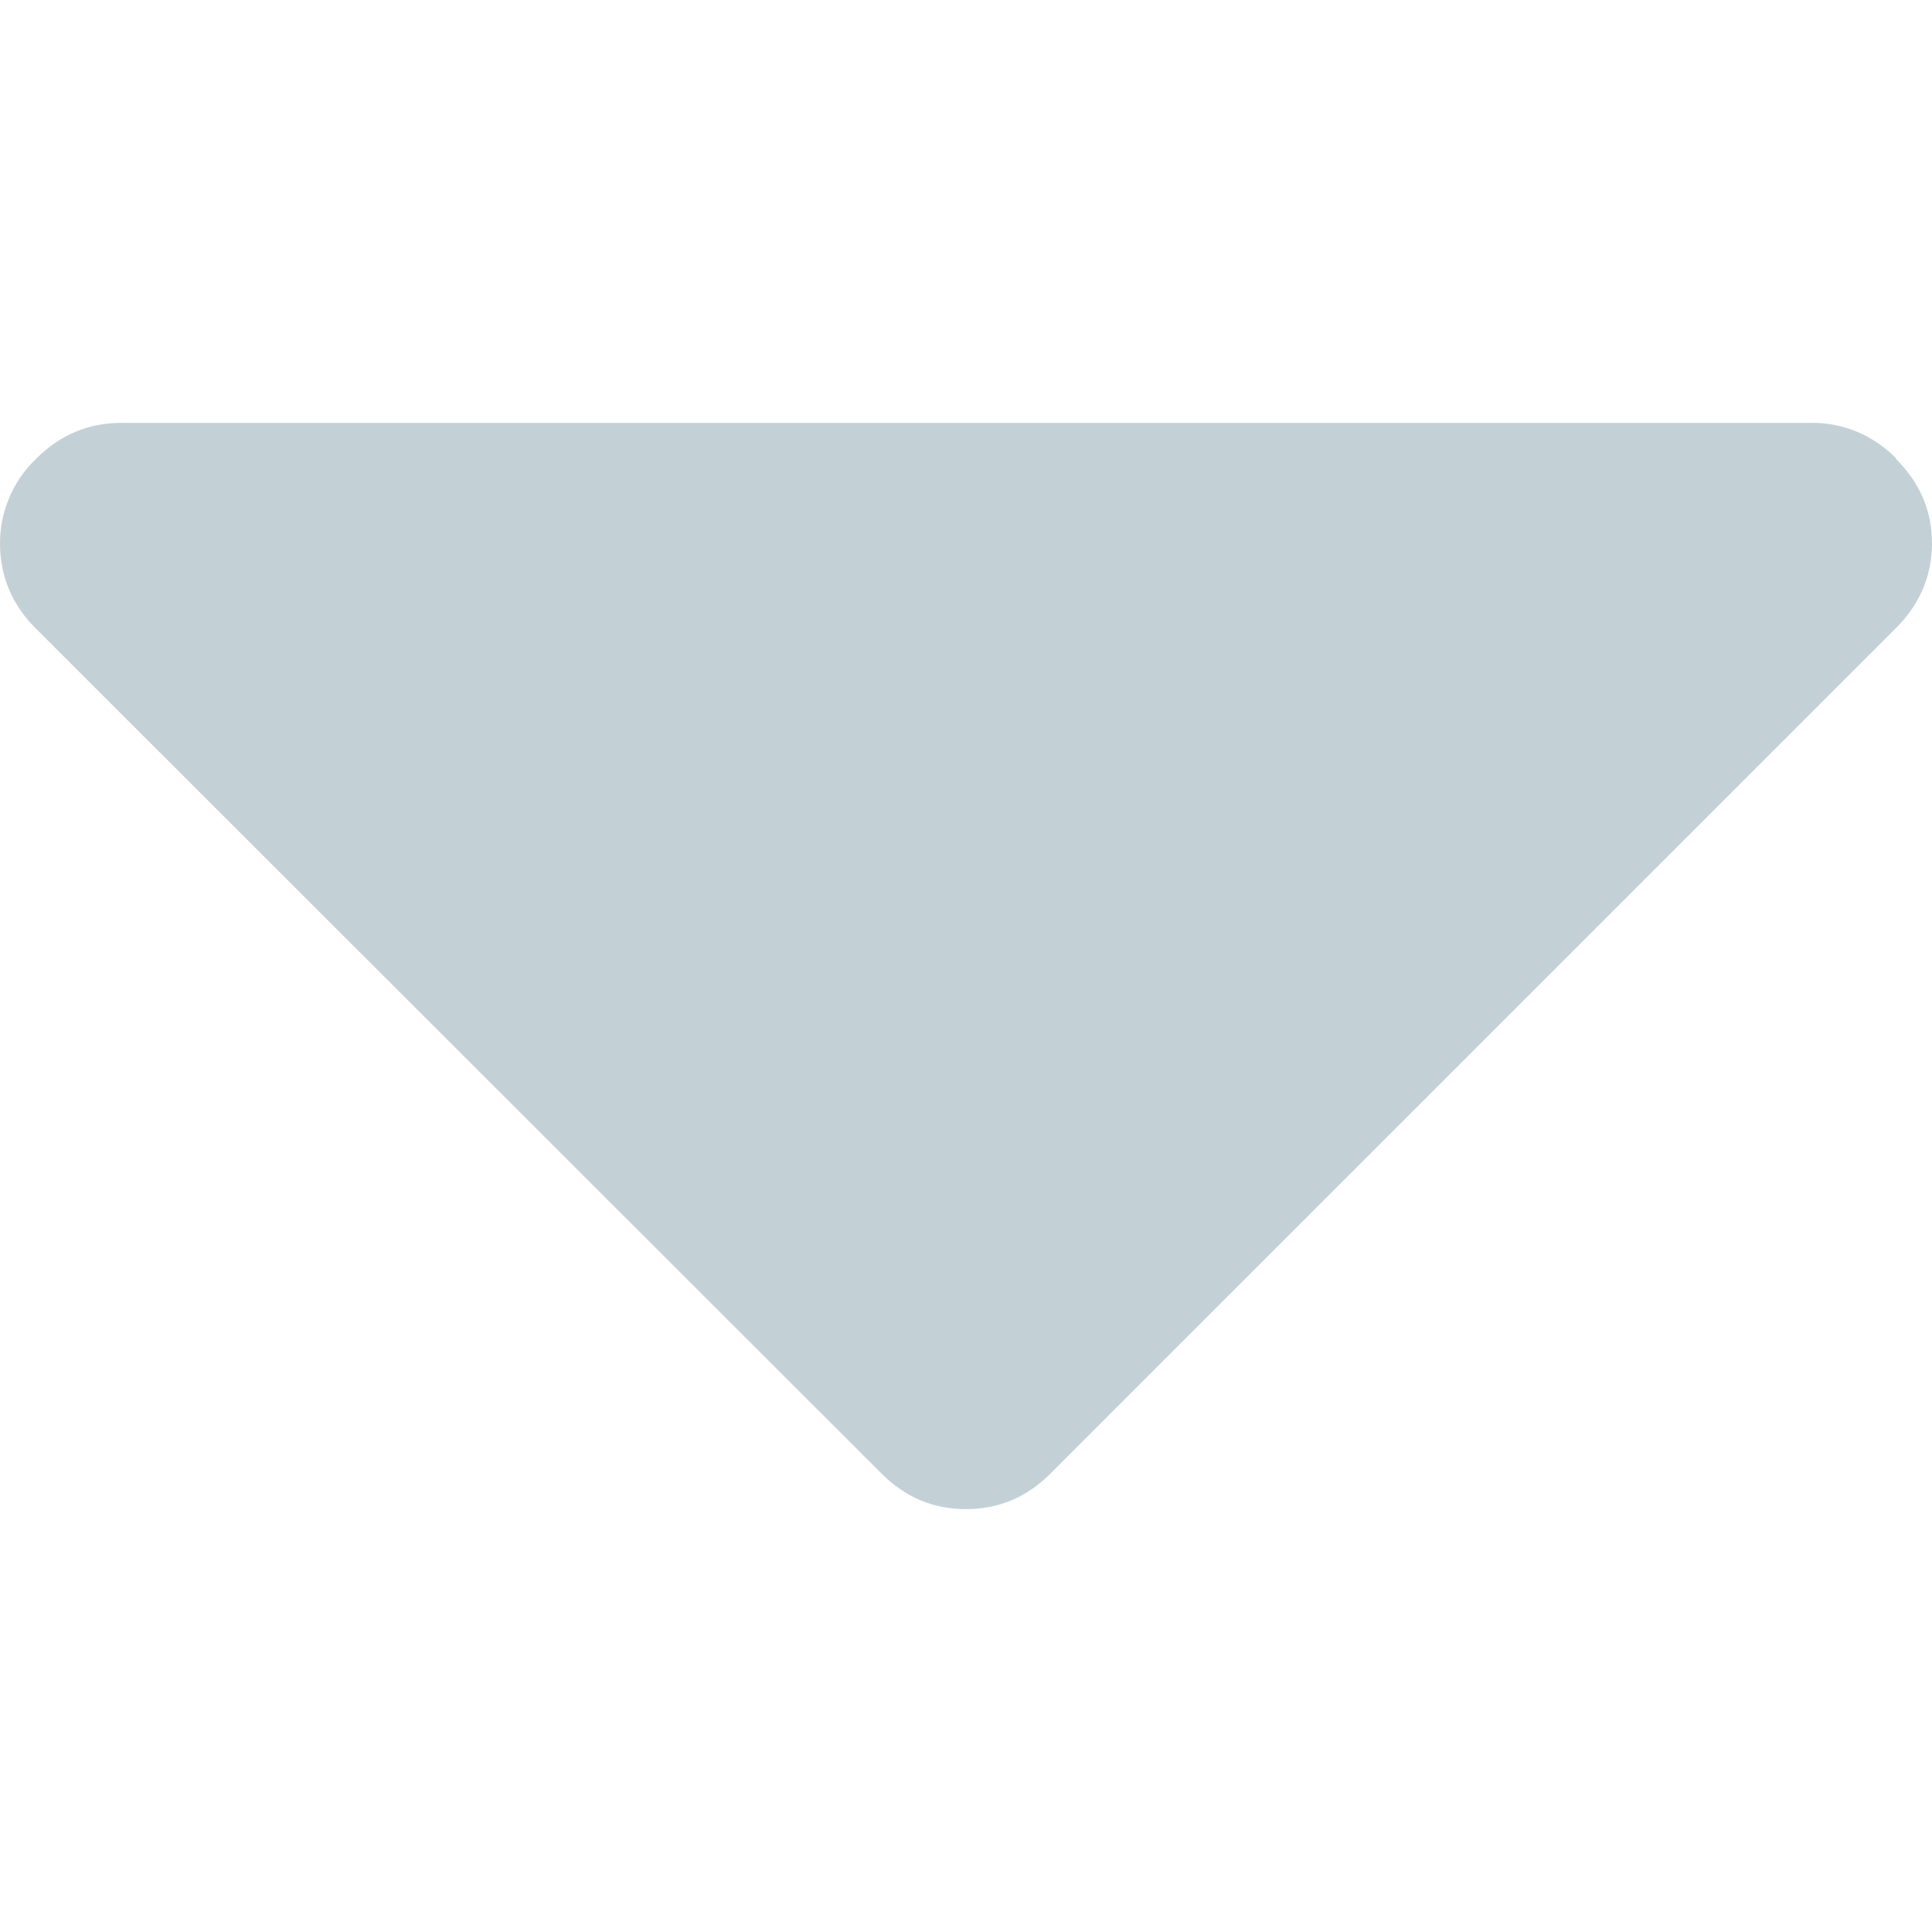 <?xml version="1.0" encoding="utf-8"?>
<!-- Generator: Adobe Illustrator 25.2.1, SVG Export Plug-In . SVG Version: 6.00 Build 0)  -->
<svg version="1.1" id="Layer_1" xmlns="http://www.w3.org/2000/svg" xmlns:xlink="http://www.w3.org/1999/xlink" x="0px" y="0px"
	 viewBox="0 0 292.4 292.4" style="enable-background:new 0 0 292.4 292.4;" xml:space="preserve">
<style type="text/css">
	.st0{fill:#C3D1D7;}
</style>
<path class="st0" d="M287,69.4c-3.4-3.5-8.1-5.5-13-5.4H18.4c-5,0-9.3,1.8-12.9,5.4C2,72.7,0,77.4,0,82.2c0,5,1.8,9.3,5.4,12.9
	l128,127.9c3.6,3.6,7.8,5.4,12.8,5.4s9.2-1.8,12.8-5.4L287,95c3.5-3.5,5.4-7.8,5.4-12.8s-1.9-9.2-5.5-12.8L287,69.4z"/>
</svg>
